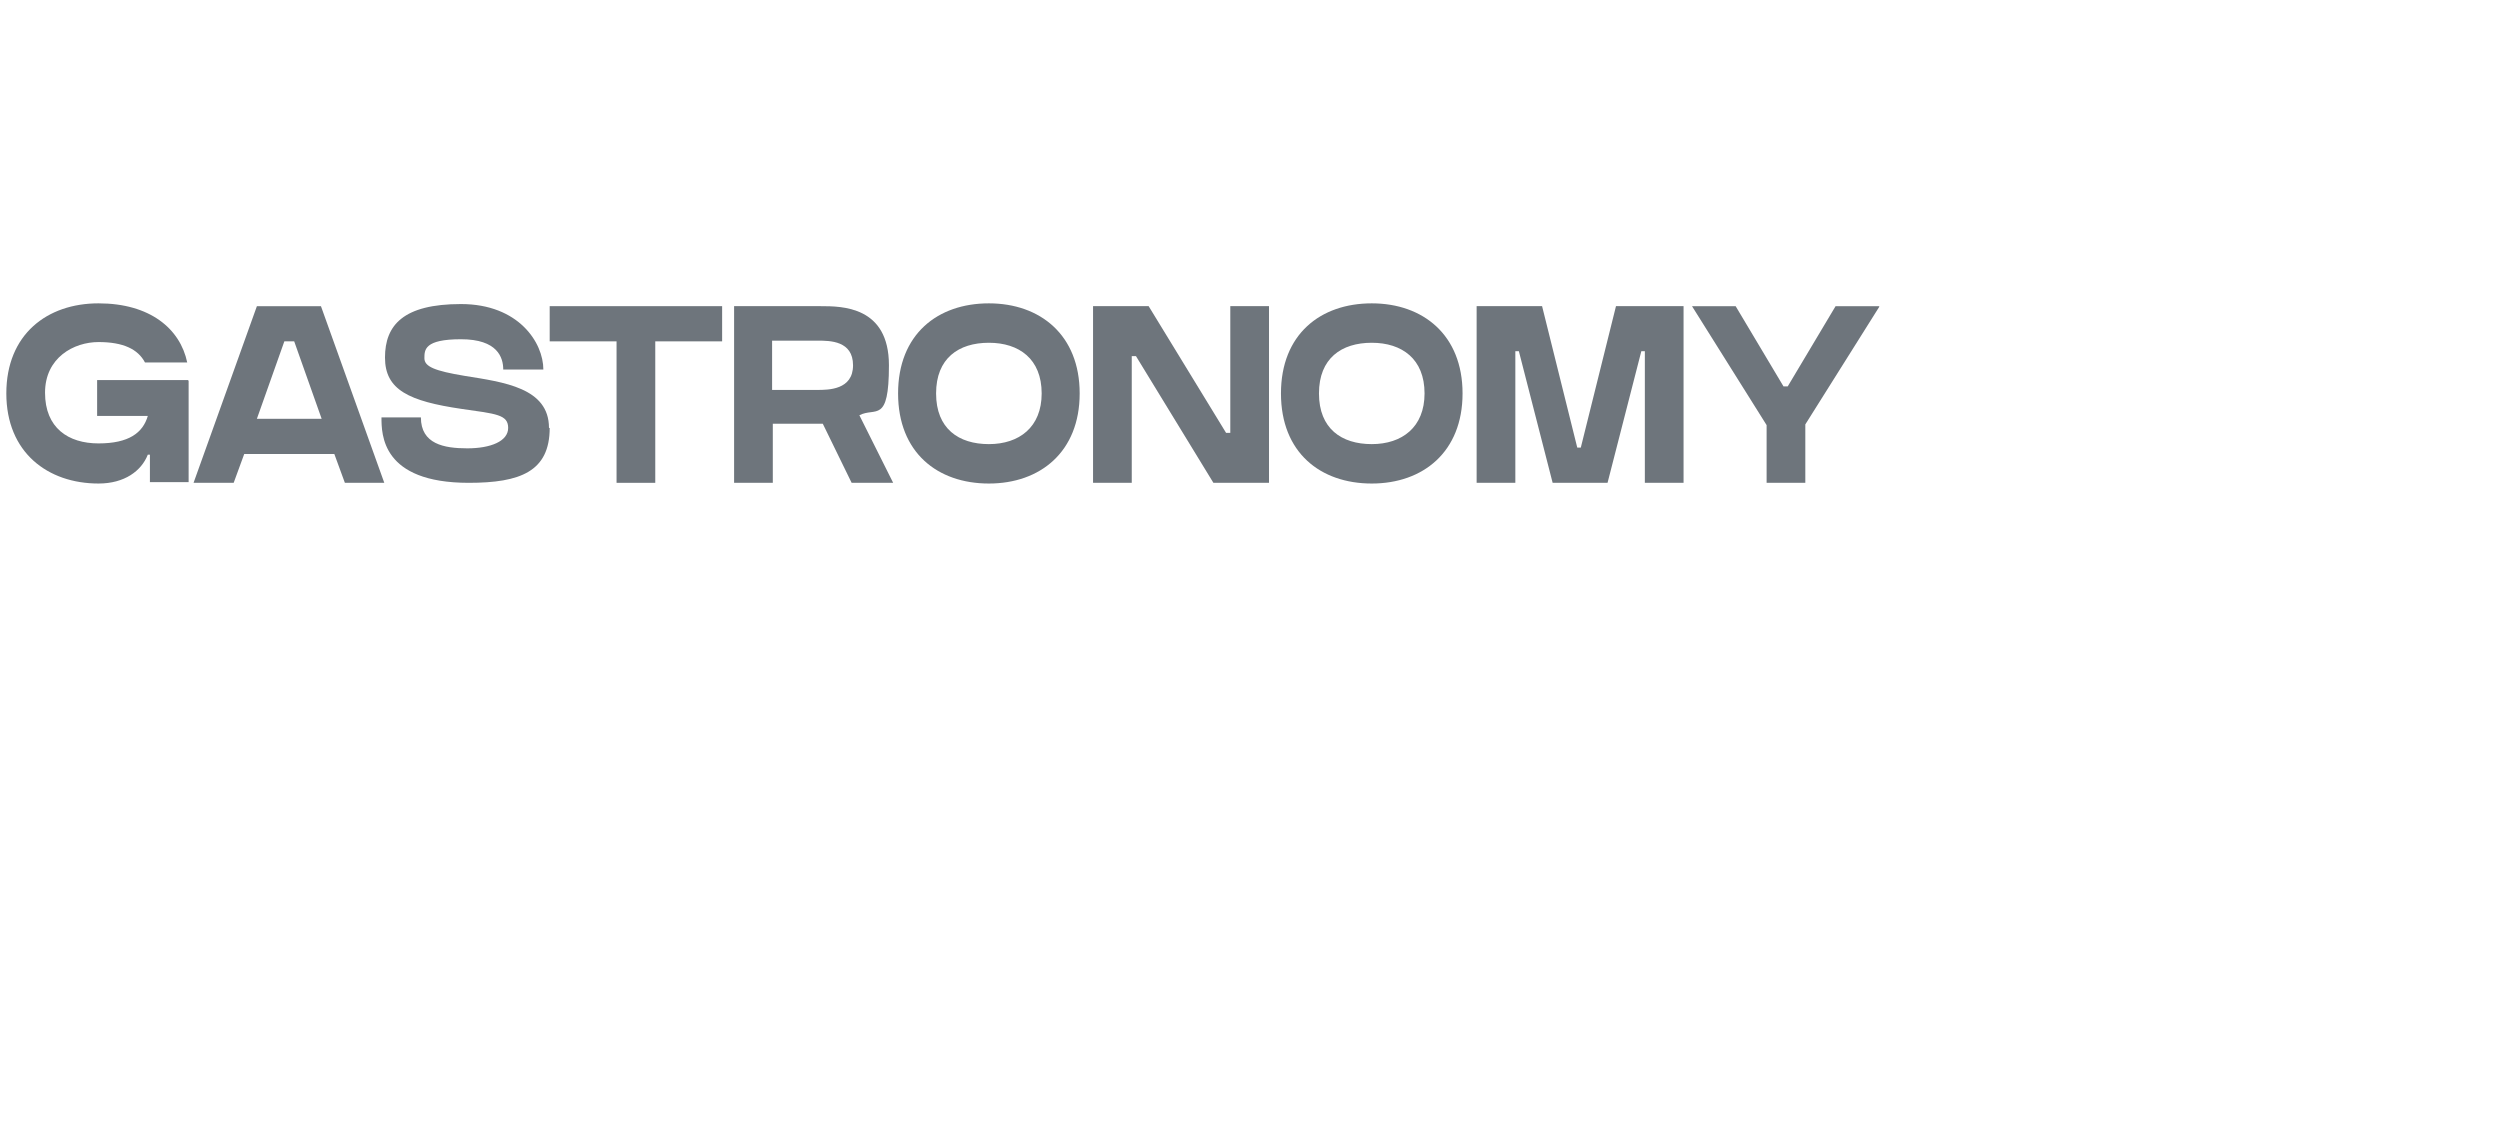 <?xml version="1.0" encoding="UTF-8"?> <svg xmlns="http://www.w3.org/2000/svg" version="1.1" viewBox="0 0 355.2 160.4"><defs><style> .cls-1 { fill: none; } .cls-2 { fill: #6e757c; } .cls-3 { isolation: isolate; } </style></defs><g><g id="Layer_1"><rect class="cls-1" x=".9" y="0" width="354.3" height="160.4"></rect><g class="cls-3"><g class="cls-3"><path class="cls-2" d="M26.8,54.1v14.4h-5.5v-3.9h-.3c-.9,2.3-3.3,4.1-7,4.1-7.2,0-13.1-4.4-13.1-12.8s5.8-12.8,13.1-12.8,11.6,3.6,12.6,8.4h-6c-1-1.9-3.1-2.9-6.6-2.9s-7.6,2.2-7.6,7.2,3.3,7.2,7.6,7.2,6.3-1.5,7-3.9h-7.2v-5.1h12.9Z"></path></g><g class="cls-3"><path class="cls-2" d="M54.7,68.6h-5.7l-1.5-4.1h-12.8l-1.5,4.1h-5.7l9-25.1h9.1l9,25.1ZM45.7,59.5l-3.9-11h-1.4l-3.9,11h9.3Z"></path></g><g class="cls-3"><path class="cls-2" d="M78.1,60.8c0,6.2-4.2,7.8-11.5,7.8-12.4,0-12.4-6.9-12.4-9.3h5.6c0,3.8,3.3,4.4,6.6,4.4s5.8-1,5.8-2.9-1.7-2-6.6-2.7c-7.5-1.1-10.9-2.7-10.9-7.3s2.6-7.6,10.8-7.6,11.7,5.5,11.7,9.3h-5.7c0-1.7-.8-4.3-6-4.3s-5.2,1.5-5.2,2.7,1.5,1.8,5.7,2.5c5.6.9,12,1.7,12,7.4Z"></path></g><g class="cls-3"><path class="cls-2" d="M78.2,43.5h24.4v5h-9.5v20.1h-5.5v-20.1h-9.5v-5Z"></path></g><g class="cls-3"><path class="cls-2" d="M122.1,59l4.8,9.6h-5.9l-4.1-8.4c-.5,0-1,0-1.3,0h-5.8v8.4h-5.5v-25.1h5.5c1.3,0,5.3,0,6.8,0,3,0,9.7,0,9.7,8.4s-1.9,5.9-4.2,7.1ZM121.2,51.9c0-3.5-3.3-3.5-5-3.5h-6.5v7h6.4c1.6,0,5.1,0,5.1-3.5Z"></path></g><g class="cls-3"><path class="cls-2" d="M153.4,55.9c0,8.3-5.6,12.8-12.9,12.8s-12.9-4.4-12.9-12.8,5.6-12.8,12.9-12.8,12.9,4.5,12.9,12.8ZM148,55.9c0-4.9-3.2-7.2-7.5-7.2s-7.5,2.2-7.5,7.2,3.2,7.2,7.5,7.2,7.5-2.4,7.5-7.2Z"></path></g><g class="cls-3"><path class="cls-2" d="M174.8,43.5h5.5v25.1h-7.9l-11-18h-.6v18h-5.5v-25.1h7.4s.5,0,.5,0l11,18h.6v-18Z"></path></g><g class="cls-3"><path class="cls-2" d="M207.8,55.9c0,8.3-5.6,12.8-12.9,12.8s-12.9-4.4-12.9-12.8,5.6-12.8,12.9-12.8,12.9,4.5,12.9,12.8ZM202.4,55.9c0-4.9-3.2-7.2-7.5-7.2s-7.5,2.2-7.5,7.2,3.2,7.2,7.5,7.2,7.5-2.4,7.5-7.2Z"></path></g><g class="cls-3"><path class="cls-2" d="M239.2,43.5v25.1h-5.5v-18.7h-.5l-4.8,18.7h-7.8l-4.8-18.7h-.5v18.7h-5.5v-25.1h8s1.3,0,1.3,0l5,20.1h.5l5-20.1h1.7s7.8,0,7.8,0Z"></path></g><g class="cls-3"><path class="cls-2" d="M267,43.6l-10.5,16.7v8.3h-5.5v-8.2l-10.6-16.9h6.2l6.8,11.4h.6l6.8-11.4h6.2Z"></path></g></g></g></g></svg> 